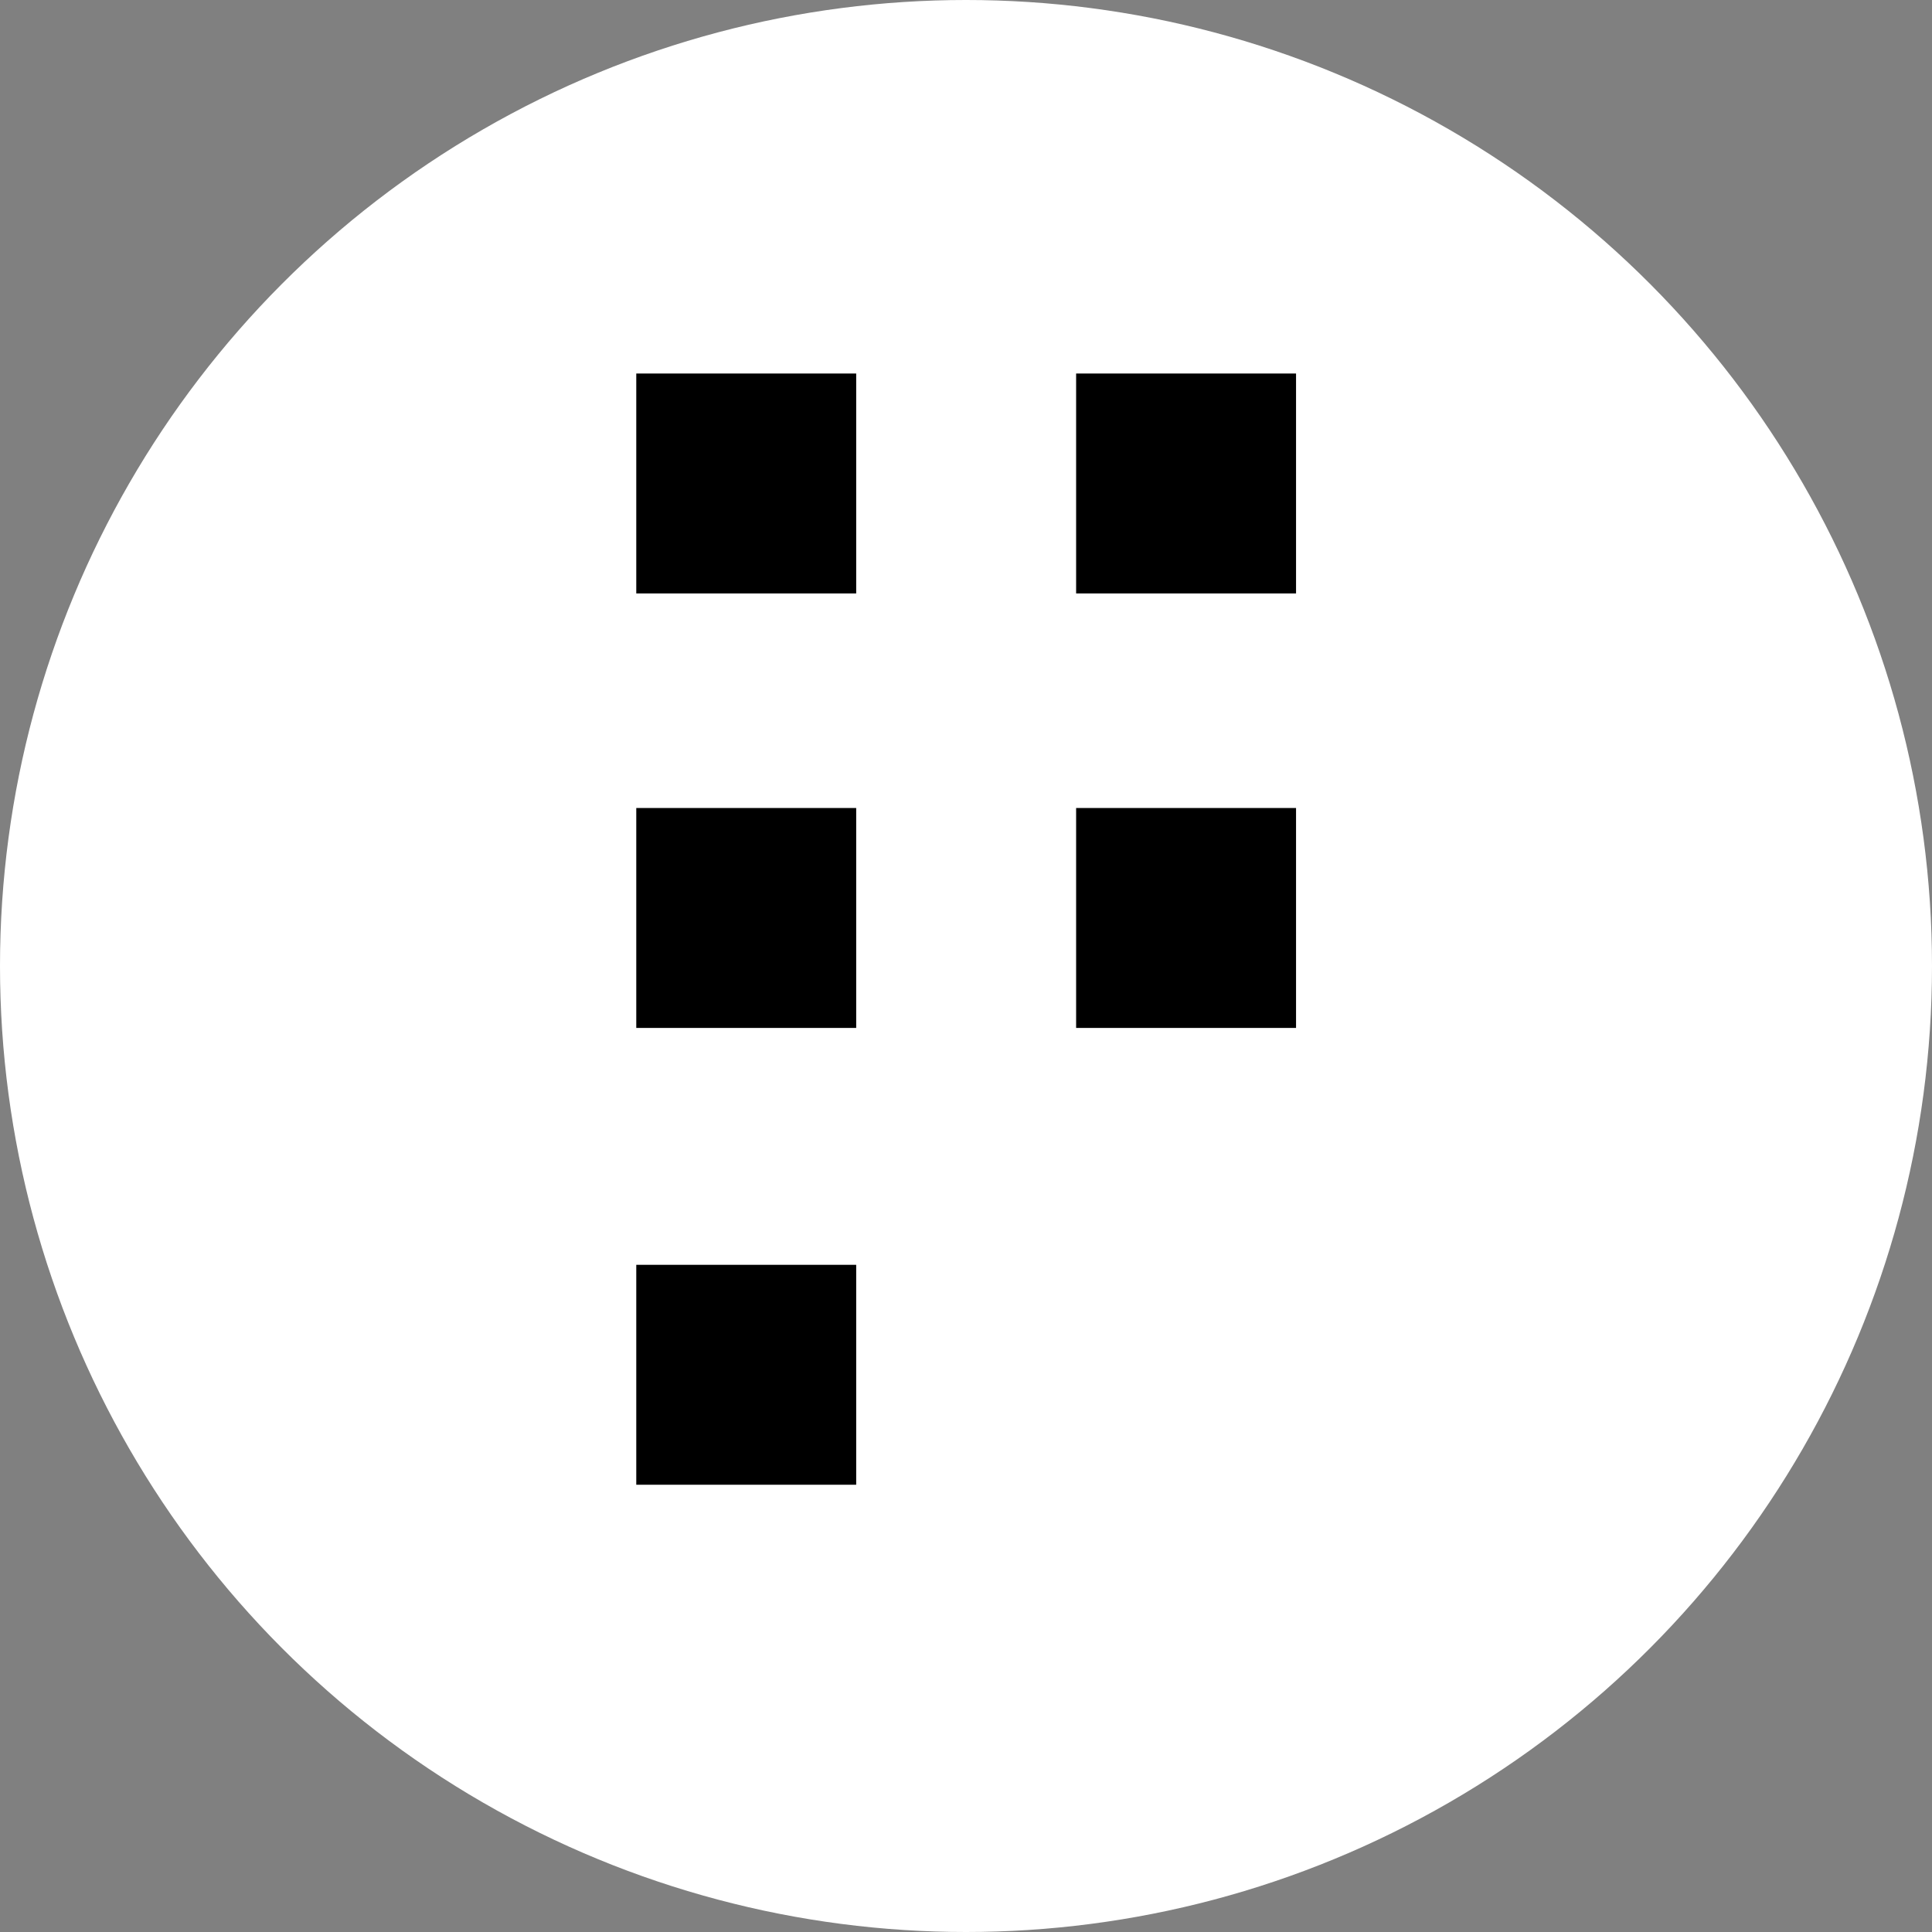 <svg width="750" height="750" viewBox="0 0 750 750" fill="none" xmlns="http://www.w3.org/2000/svg">
<rect x="0" y="0" width="750" height="750" fill="#808080" stroke="none"/>
<circle cx="375" cy="375" r="375" fill="white"/>
<rect x="247" y="145" width="85.374" height="85.374" fill="black"/>
<rect x="247" y="313.667" width="85.374" height="85.374" fill="black"/>
<rect x="417.749" y="313.667" width="85.374" height="85.374" fill="black"/>
<rect x="247" y="491" width="85.374" height="85.374" fill="black"/>
<rect x="417.749" y="145" width="85.374" height="85.374" fill="black"/>
</svg>
